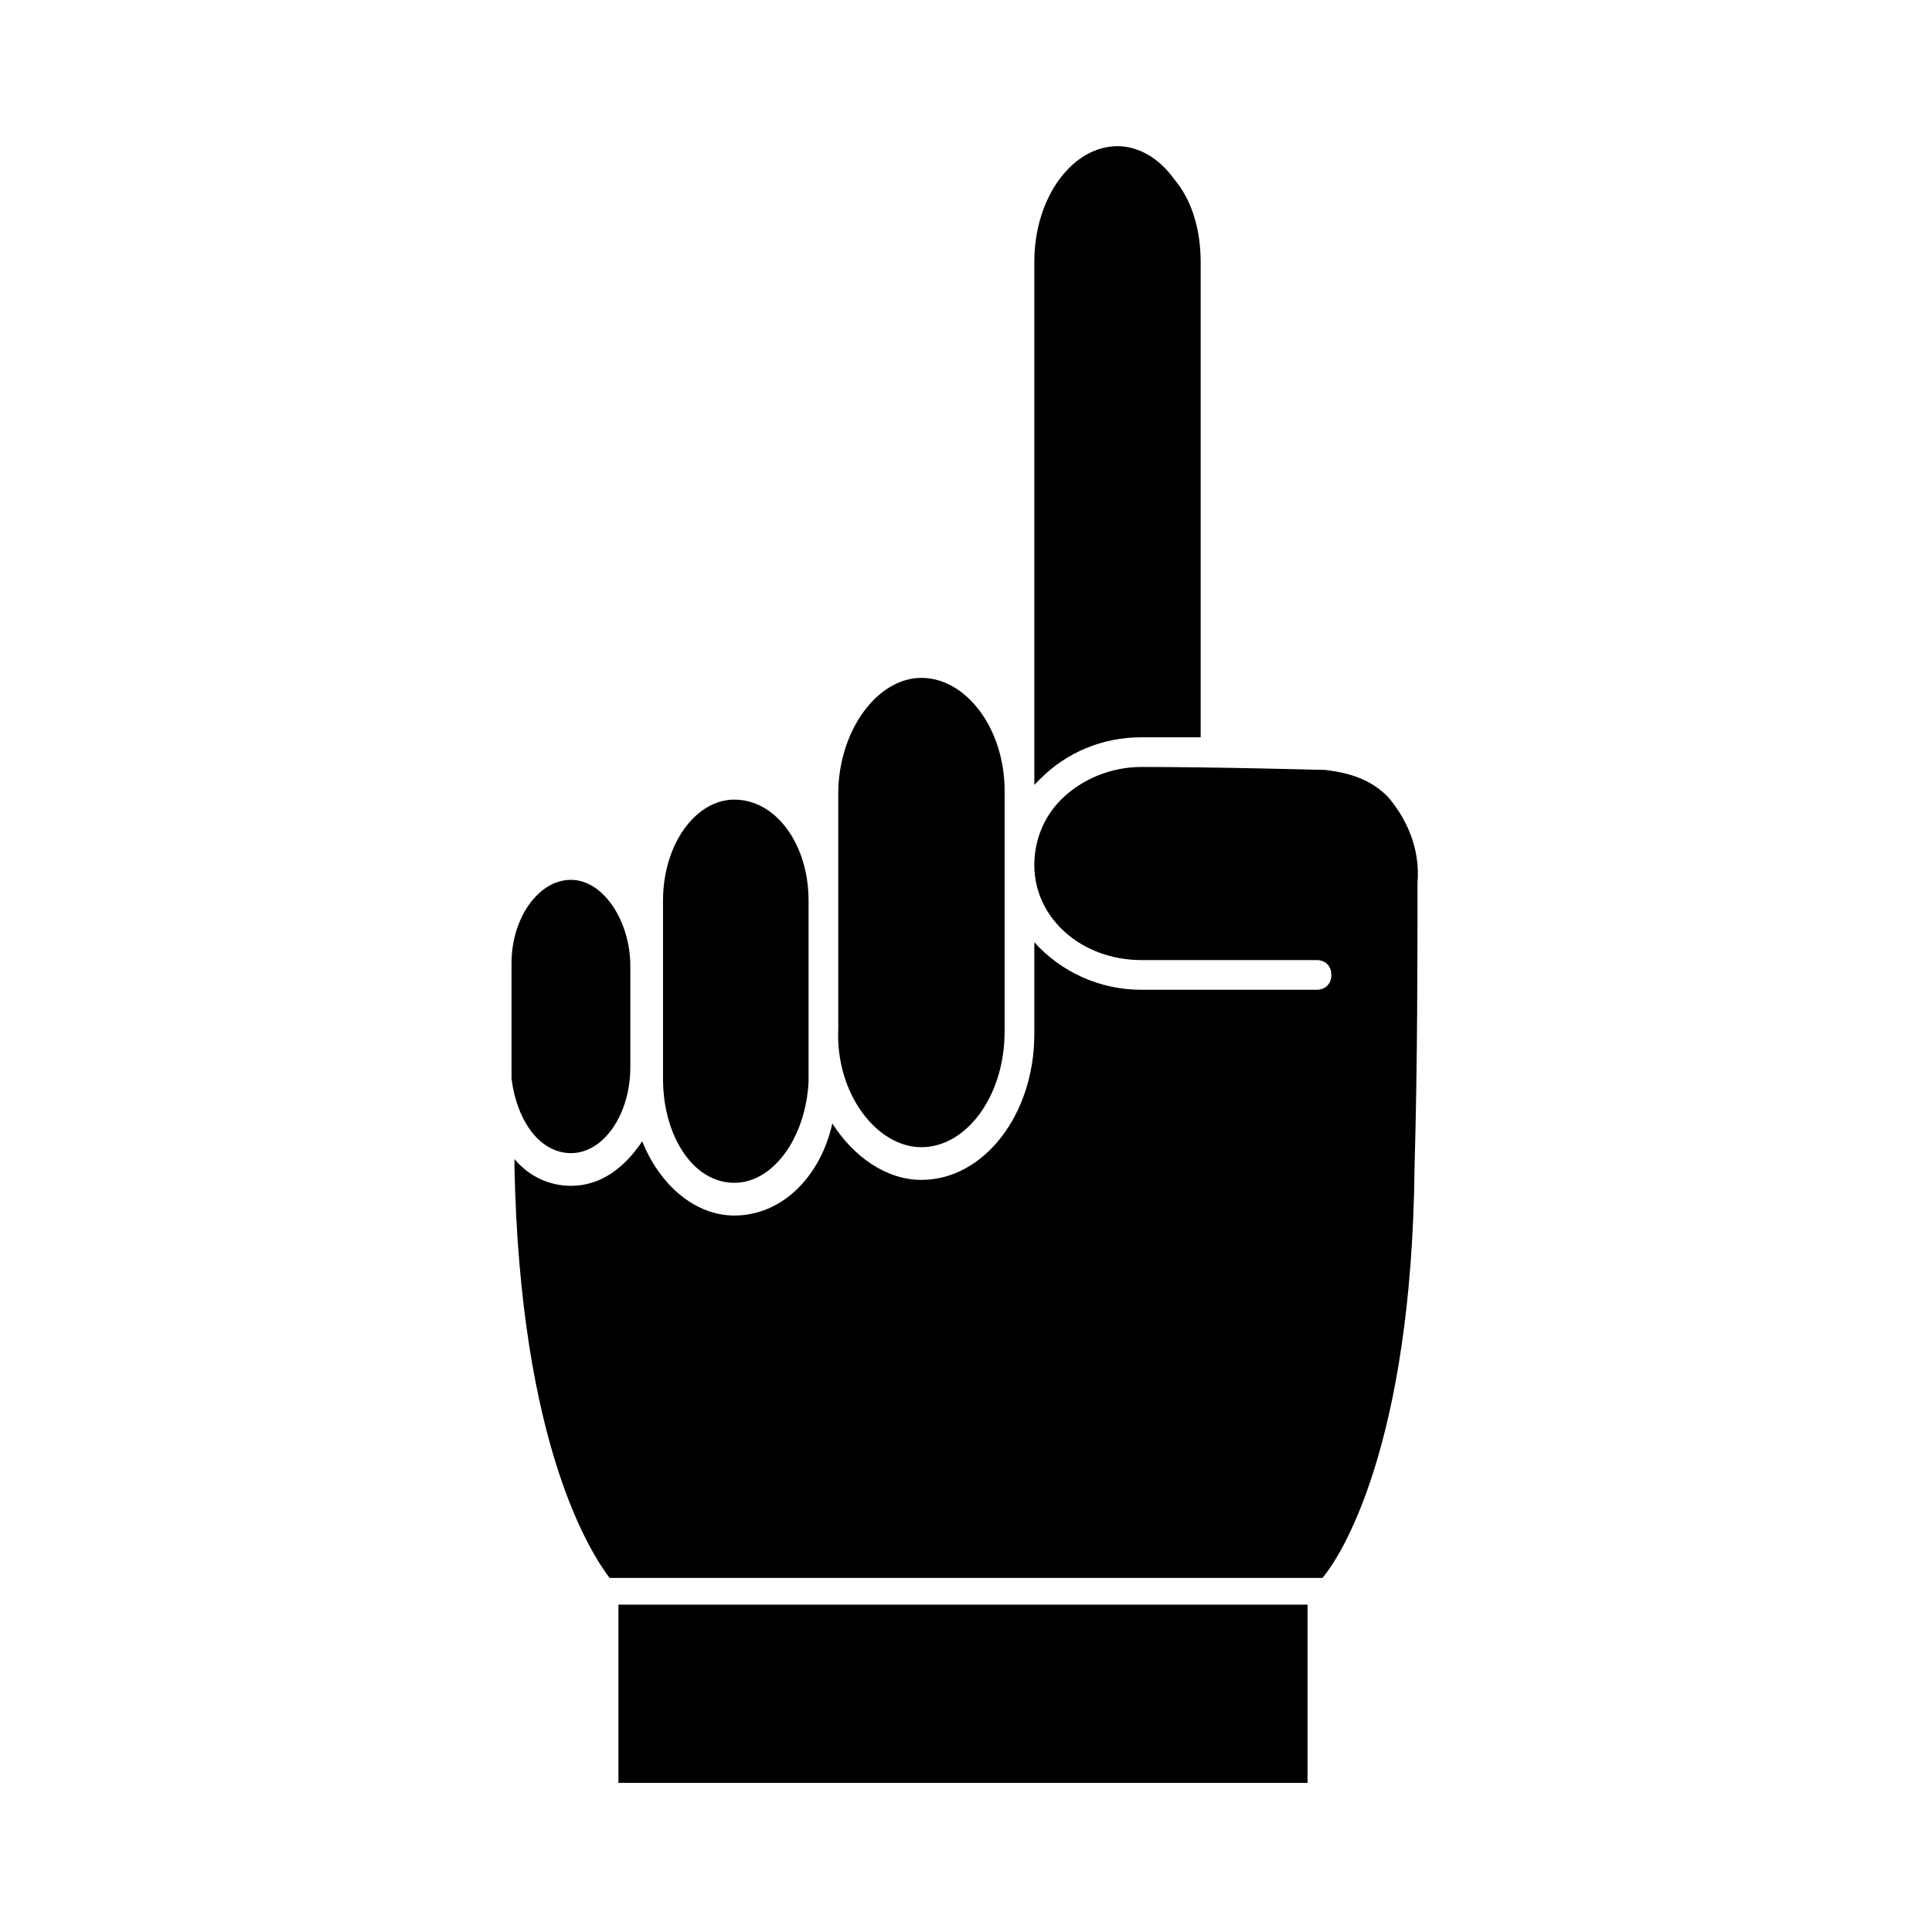 <?xml version="1.0" encoding="UTF-8"?>
<!-- Uploaded to: ICON Repo, www.svgrepo.com, Generator: ICON Repo Mixer Tools -->
<svg fill="#000000" width="800px" height="800px" version="1.1" viewBox="144 144 512 512" xmlns="http://www.w3.org/2000/svg">
 <g>
  <path d="m388.19 448.02c11.809 0 22.043-13.383 22.043-30.699v-14.168-49.594c0-16.531-10.234-29.914-22.043-29.914s-22.043 14.168-22.043 30.699v62.188c-0.785 17.316 10.234 31.488 22.043 31.488z"/>
  <path d="m419.68 350.41c7.086-7.086 16.531-11.02 26.766-11.02h15.742v-125.95c0-8.66-2.363-16.531-7.086-22.043-3.938-5.512-9.445-8.66-14.957-8.66-11.809 0-22.043 13.383-22.043 30.699v138.55c0.004 0.004 0.789-0.785 1.578-1.57z"/>
  <path d="m338.6 457.46c10.234 0 18.895-11.809 19.68-26.766v-48.02c0-14.957-8.66-26.766-19.68-26.766-10.234 0-18.895 11.809-18.895 26.766v47.23c0 14.957 7.871 27.555 18.895 27.555z"/>
  <path d="m511.78 355.13c-4.723-4.723-10.234-6.297-16.531-7.086-0.789 0-28.34-0.789-48.805-0.789-7.871 0-15.742 3.148-21.254 8.66-4.723 4.723-7.086 11.02-7.086 17.32 0 14.168 12.594 25.191 28.34 25.191h46.445c2.363 0 3.938 1.574 3.938 3.938s-1.574 3.938-3.938 3.938h-46.445c-11.02 0-21.254-4.723-28.34-12.594v10.234 14.168c0 21.254-13.383 38.574-29.914 38.574-9.445 0-18.105-6.297-23.617-14.957-3.148 14.168-13.383 24.402-25.977 24.402-10.234 0-19.68-7.871-24.402-19.68-4.723 7.086-11.02 11.809-18.895 11.809-5.512 0-11.02-2.363-14.957-7.086v2.363c1.574 73.996 20.469 102.34 25.191 108.63h188.93c4.723-5.512 23.617-34.637 24.402-108.63 0.789-27.551 0.789-55.891 0.789-75.57 0.785-9.453-3.152-17.328-7.875-22.836z"/>
  <path d="m307.89 569.25h182.63v47.23h-182.63z"/>
  <path d="m295.3 449.59c8.66 0 15.742-10.234 15.742-22.828v-26.766c0-11.809-7.086-22.828-15.742-22.828-8.66 0-15.742 10.234-15.742 22.043v30.699c1.574 11.805 7.871 19.68 15.742 19.68z"/>
 </g>
</svg>
